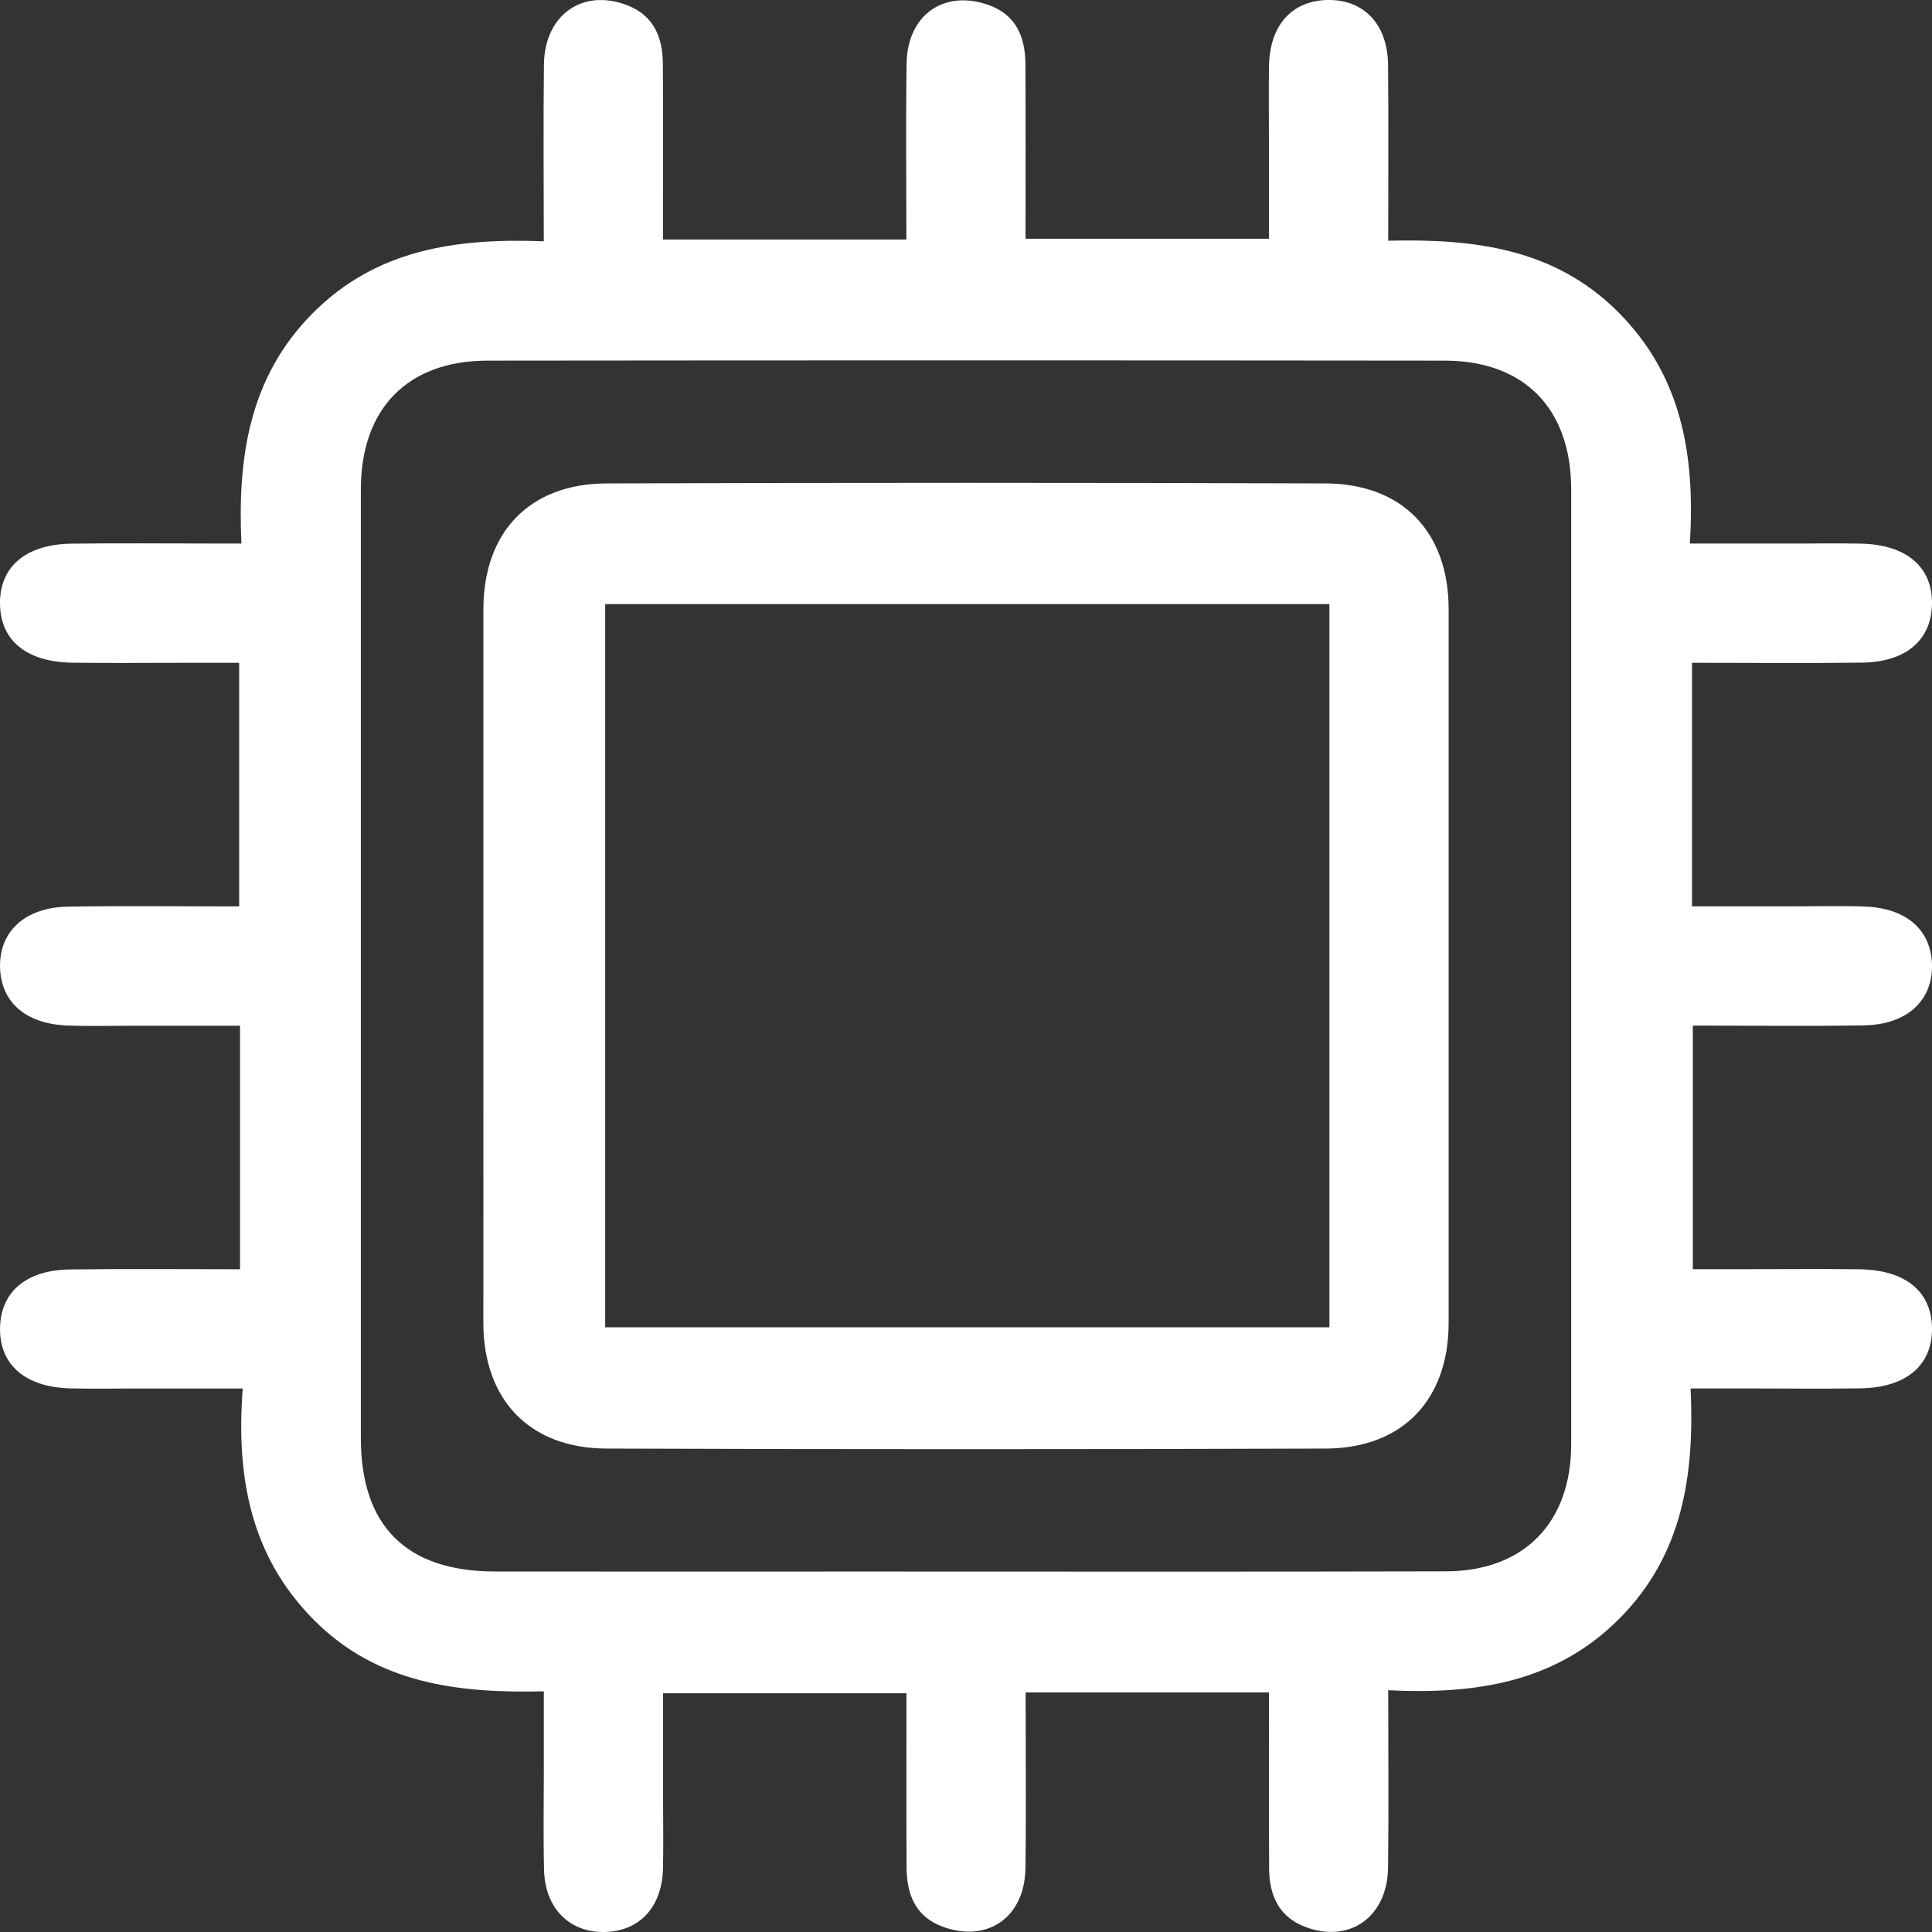<?xml version="1.0" encoding="UTF-8"?> <!-- Generator: Adobe Adobe Illustrator 24.2.0, SVG Export Plug-In . SVG Version: 6.00 Build 0) --> <svg xmlns="http://www.w3.org/2000/svg" xmlns:xlink="http://www.w3.org/1999/xlink" version="1.1" id="Layer_1" x="0px" y="0px" width="500px" height="500px" viewBox="0 0 500 500" style="enable-background:new 0 0 500 500;" xml:space="preserve"><rect x="0" y="0" width="500" height="500" fill="#333333" stroke="none"/> <g> <path fill="#FFFFFF" d="M140.74,458.16c0-7,0-13.23,0-20.45c-22.15,0.54-43.05-1.95-59.46-18.43c-16.38-16.45-20.22-36.91-18.46-59.94 c-9.69,0-18.46,0-27.23,0c-5.73,0-11.47,0.1-17.2-0.02c-11.81-0.26-18.56-6.08-18.38-15.68c0.18-9.3,6.75-14.97,18.14-15.11 c14.52-0.19,29.04-0.05,43.97-0.05c0-21.27,0-41.72,0-63.03c-9.14,0-17.92,0-26.71,0c-5.99,0-12,0.17-17.98-0.05 C6.64,265,0.22,259.34,0.01,250.34c-0.22-9.26,6.44-15.5,17.53-15.7c14.57-0.25,29.15-0.06,44.36-0.06c0-20.83,0-41.29,0-63.04 c-5.04,0-10.38,0-15.72,0c-9.12,0-18.25,0.09-27.37-0.03c-11.94-0.16-18.7-5.72-18.81-15.25c-0.11-9.57,6.66-15.4,18.49-15.56 c11.73-0.16,23.46-0.04,35.19-0.04c2.57,0,5.14,0,8.8,0c-1.02-22.27,2-42.95,18.32-59.47c16.42-16.61,37.1-19.62,59.93-18.74 c0-15.7-0.14-30.73,0.04-45.76c0.16-12.91,10.11-19.85,21.71-15.27c6.69,2.64,9.03,8.26,9.07,15c0.08,12.52,0.03,25.04,0.03,37.56 c0,2.54,0,5.09,0,8.01c21.25,0,41.68,0,62.99,0c0-15.4-0.16-30.45,0.05-45.49c0.17-12.58,9.61-19.27,21.13-15.24 c7.24,2.53,9.59,8.33,9.63,15.35c0.09,14.85,0.03,29.69,0.03,45.17c20.82,0,41.26,0,62.99,0c0-8.7,0-17.7,0-26.7 c0-6-0.08-12,0.02-18C328.6,6.51,334.37,0.11,343.7,0c9.33-0.11,15.43,6.32,15.53,16.81c0.14,14.83,0.04,29.66,0.04,45.49 c22.16-0.55,43.03,1.97,59.47,18.42c16.45,16.45,20.02,36.98,18.59,59.95c9.56,0,18.33,0,27.1,0c5.73,0,11.47-0.1,17.2,0.02 c11.8,0.26,18.56,6.09,18.37,15.69c-0.18,9.29-6.76,14.97-18.14,15.11c-14.52,0.18-29.04,0.04-43.97,0.04c0,21.27,0,41.72,0,63.03 c9.14,0,17.93,0,26.71,0c5.99,0,12-0.17,17.98,0.05c10.78,0.39,17.21,6.05,17.42,15.05c0.22,9.26-6.45,15.5-17.54,15.7 c-14.57,0.25-29.16,0.06-44.36,0.06c0,20.84,0,41.29,0,63.04c5.04,0,10.38,0,15.72,0c9.12,0,18.25-0.09,27.37,0.03 c11.94,0.16,18.7,5.72,18.81,15.25c0.11,9.57-6.66,15.38-18.49,15.56c-9.9,0.15-19.81,0.03-29.71,0.03c-4.4,0-8.79,0-14.27,0 c1.02,22.27-1.98,42.97-18.33,59.46c-16.42,16.56-37.05,19.76-59.93,18.65c0,15.79,0.14,30.83-0.04,45.86 c-0.16,12.91-10.11,19.85-21.71,15.27c-6.69-2.64-9.03-8.26-9.07-15c-0.08-12.52-0.03-25.04-0.03-37.56c0-2.54,0-5.09,0-8.01 c-21.25,0-41.68,0-62.99,0c0,15.4,0.16,30.45-0.05,45.5c-0.17,12.58-9.61,19.27-21.13,15.23c-7.24-2.53-9.59-8.33-9.63-15.35 c-0.09-14.85-0.03-29.69-0.03-45.17c-20.82,0-41.26,0-62.99,0c0,8.96,0,18.22,0,27.48c0,6,0.12,12-0.03,18 c-0.26,9.98-6.17,16.2-15.25,16.31c-9.01,0.11-15.27-6.19-15.52-16.03C140.58,475.63,140.74,467.28,140.74,458.16z M224.19,406.71 c50.02,0,100.03,0.08,150.05-0.05c20.23-0.05,32.38-12.66,32.38-32.89c-0.01-82.37-0.01-164.74,0-247.11 c0-20.8-12.03-33.3-32.73-33.33c-82.58-0.09-165.16-0.09-247.73,0c-20.73,0.02-32.77,12.51-32.77,33.29 c0.01,81.85,0.01,163.7,0,245.55c0,22.73,11.71,34.49,34.69,34.53C159.59,406.75,191.11,406.71,224.19,406.71z"></path> <path fill="#FFFFFF" d="M125.1,270.34c0-38.07,0-75.35,0-112.63c0-19.95,11.89-32.54,31.88-32.6c62.01-0.21,124.02-0.21,186.04,0 c20,0.07,31.89,12.65,31.89,32.59c0,61.53,0,123.06,0,184.59c0,19.95-11.89,32.54-31.88,32.6c-62.01,0.21-124.02,0.21-186.04,0 c-20-0.07-31.89-12.65-31.9-32.59C125.09,318.58,125.09,294.85,125.1,270.34z M344.05,177.24c0-6.93,0-13.86,0-20.89 c-63.18,0-125.28,0-187.43,0c0,62.8,0,125.13,0,187.15c62.78,0,124.89,0,187.43,0C344.05,288.2,344.05,233.5,344.05,177.24z"></path> </g> </svg> 